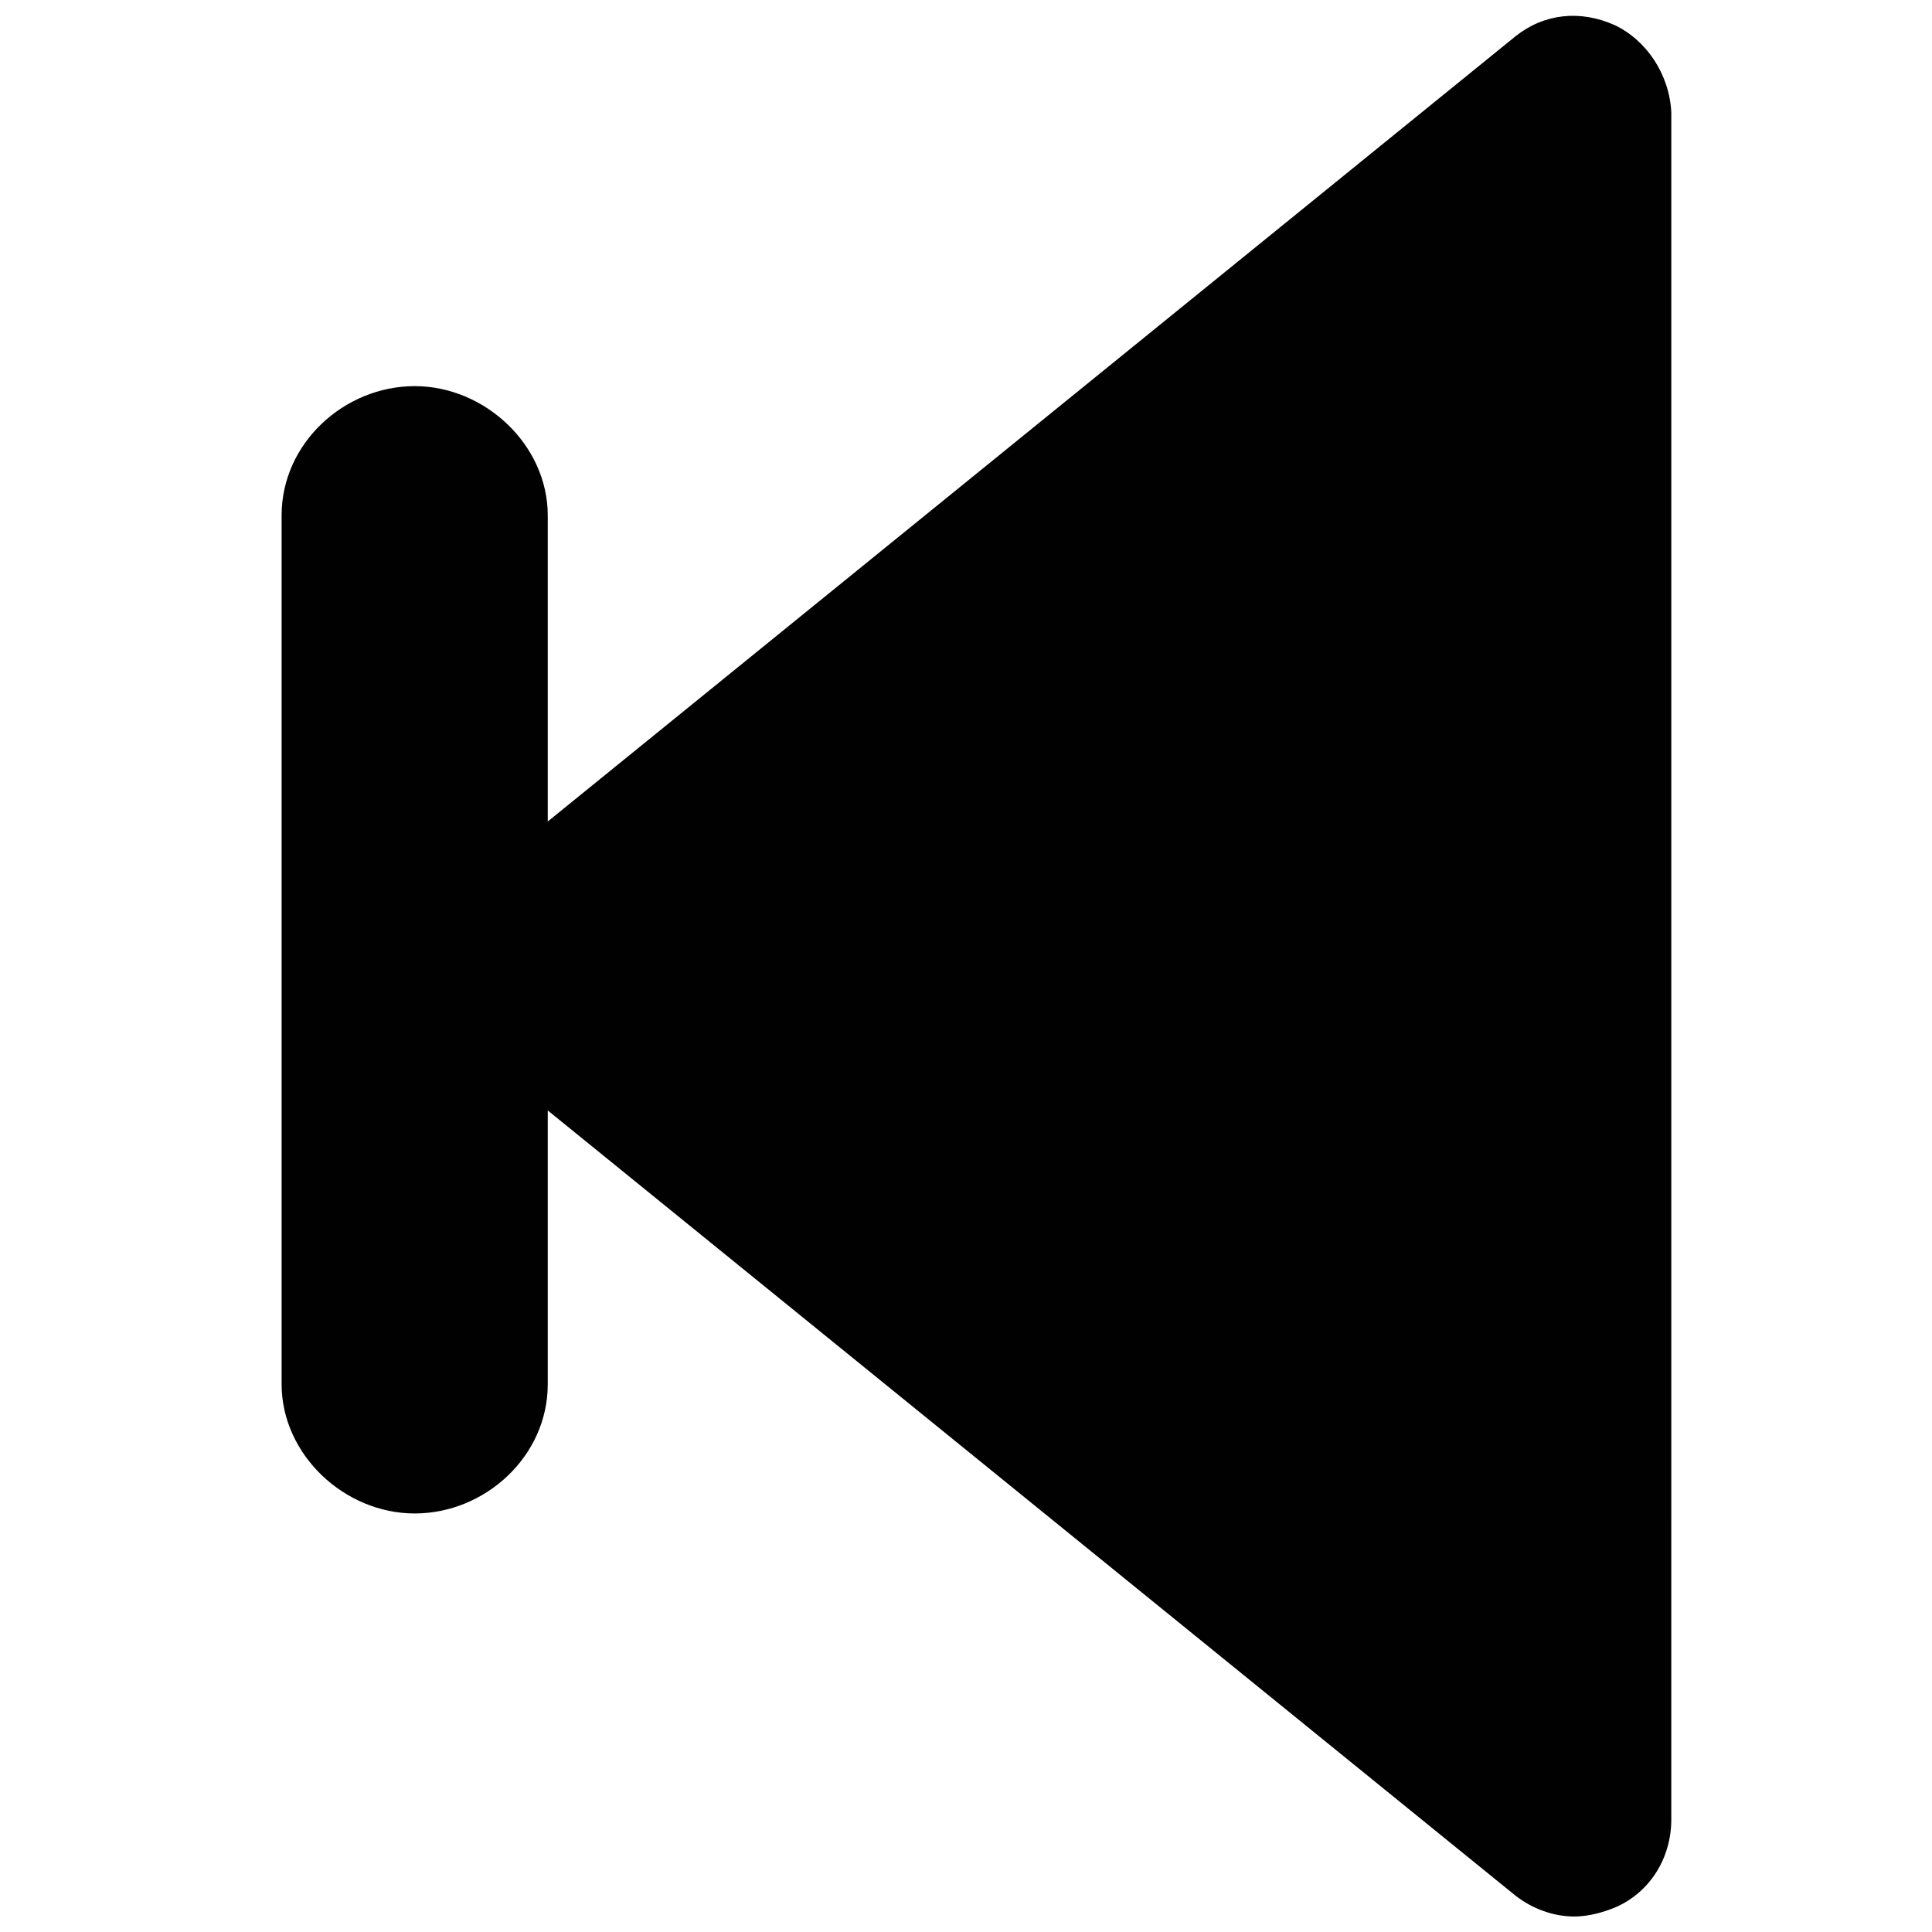<?xml version="1.0" encoding="UTF-8"?>
<!-- The Best Svg Icon site in the world: iconSvg.co, Visit us! https://iconsvg.co -->
<svg width="800px" height="800px" version="1.1" viewBox="144 144 512 512" xmlns="http://www.w3.org/2000/svg">
 <defs>
  <clipPath id="a">
   <path d="m218 148.09h369v503.81h-369z"/>
  </clipPath>
 </defs>
 <g clip-path="url(#a)">
  <path d="m571.8 150.61c-9.07-4.031-18.641-3.023-26.199 3.023l-256.44 208.07v-81.117c0-18.641-16.625-34.258-35.266-34.258s-35.266 15.113-35.266 34.258v230.24c0 18.641 16.625 34.258 35.266 34.258s35.266-15.113 35.266-34.258v-72.547l256.44 208.07c4.535 3.527 10.078 5.543 15.617 5.543 3.527 0 7.559-1.008 11.082-2.519 9.07-4.031 14.609-13.098 14.609-23.176l0.004-452.42c-0.504-10.078-6.547-19.145-15.113-23.176z" fill="#010101"/>
 </g>
</svg>